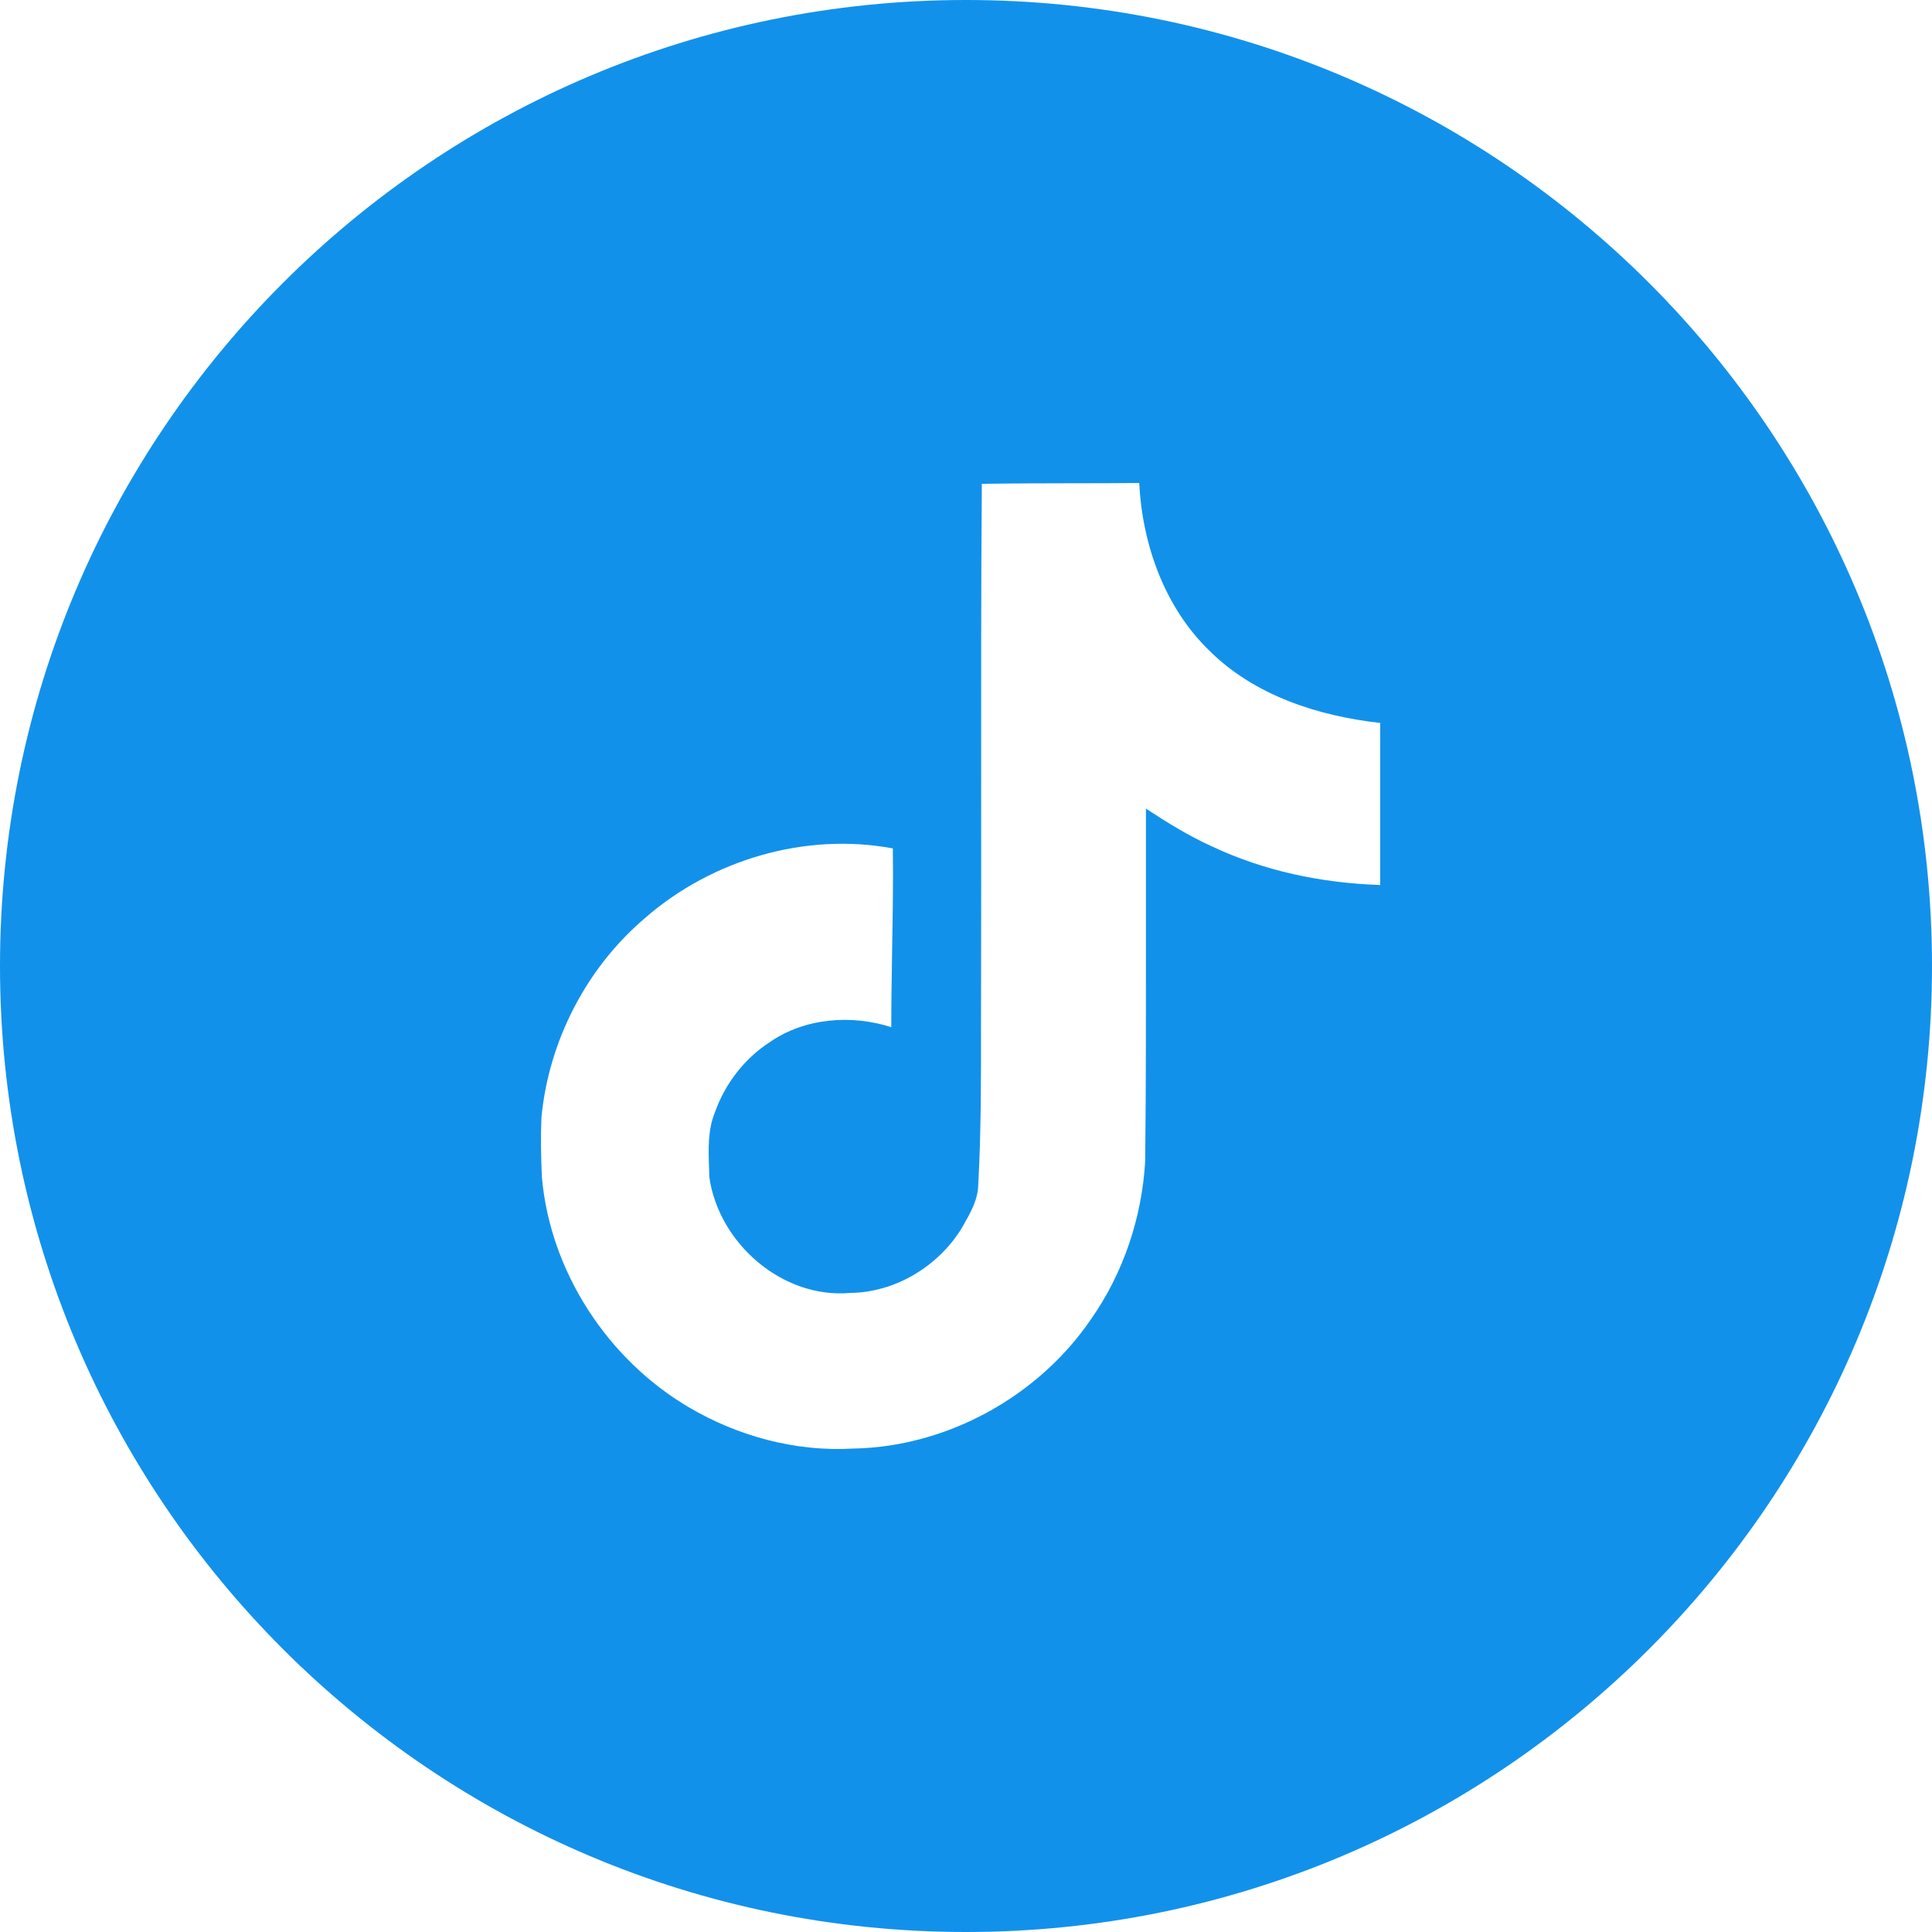 <?xml version="1.0" encoding="UTF-8"?> <svg xmlns="http://www.w3.org/2000/svg" viewBox="0 0 37.00 37.00" data-guides="{&quot;vertical&quot;:[],&quot;horizontal&quot;:[]}"><path fill="#1291eb" stroke="none" fill-opacity="1" stroke-width="1" stroke-opacity="1" clip-rule="evenodd" fill-rule="evenodd" id="tSvg17c7b16bdea" title="Path 7" d="M18.5 37C28.717 37 37 28.717 37 18.5C37 8.283 28.717 0 18.5 0C8.283 0 0 8.283 0 18.5C0 28.717 8.283 37 18.5 37ZM20.533 9.255C19.958 9.256 19.381 9.257 18.803 9.266C18.803 9.266 18.803 9.266 18.803 9.266C18.788 11.253 18.789 13.241 18.79 15.231C18.791 16.343 18.791 17.456 18.789 18.57C18.787 18.944 18.787 19.317 18.787 19.69C18.788 20.694 18.789 21.696 18.734 22.701C18.726 22.98 18.586 23.226 18.45 23.464C18.439 23.483 18.429 23.502 18.418 23.521C17.969 24.252 17.144 24.752 16.283 24.761C14.985 24.876 13.768 23.813 13.585 22.548C13.584 22.486 13.582 22.423 13.579 22.361C13.567 22.004 13.554 21.64 13.69 21.307C13.883 20.759 14.253 20.275 14.741 19.959C15.41 19.494 16.304 19.425 17.069 19.672C17.069 19.185 17.077 18.697 17.085 18.21C17.096 17.556 17.108 16.902 17.099 16.248C15.424 15.935 13.636 16.464 12.359 17.576C11.233 18.531 10.508 19.934 10.369 21.401C10.353 21.777 10.36 22.162 10.378 22.548C10.538 24.351 11.633 26.032 13.19 26.95C14.13 27.504 15.231 27.805 16.334 27.742C18.131 27.712 19.881 26.748 20.89 25.27C21.516 24.381 21.872 23.309 21.932 22.231C21.948 20.751 21.947 19.268 21.946 17.783C21.945 17.018 21.945 16.252 21.946 15.486C22.347 15.748 22.756 16.004 23.196 16.203C24.205 16.682 25.322 16.913 26.433 16.949C26.433 15.915 26.433 14.88 26.433 13.845C25.247 13.713 24.028 13.321 23.166 12.466C22.302 11.632 21.878 10.43 21.817 9.25C21.389 9.254 20.962 9.255 20.533 9.255Z"></path><defs></defs></svg> 